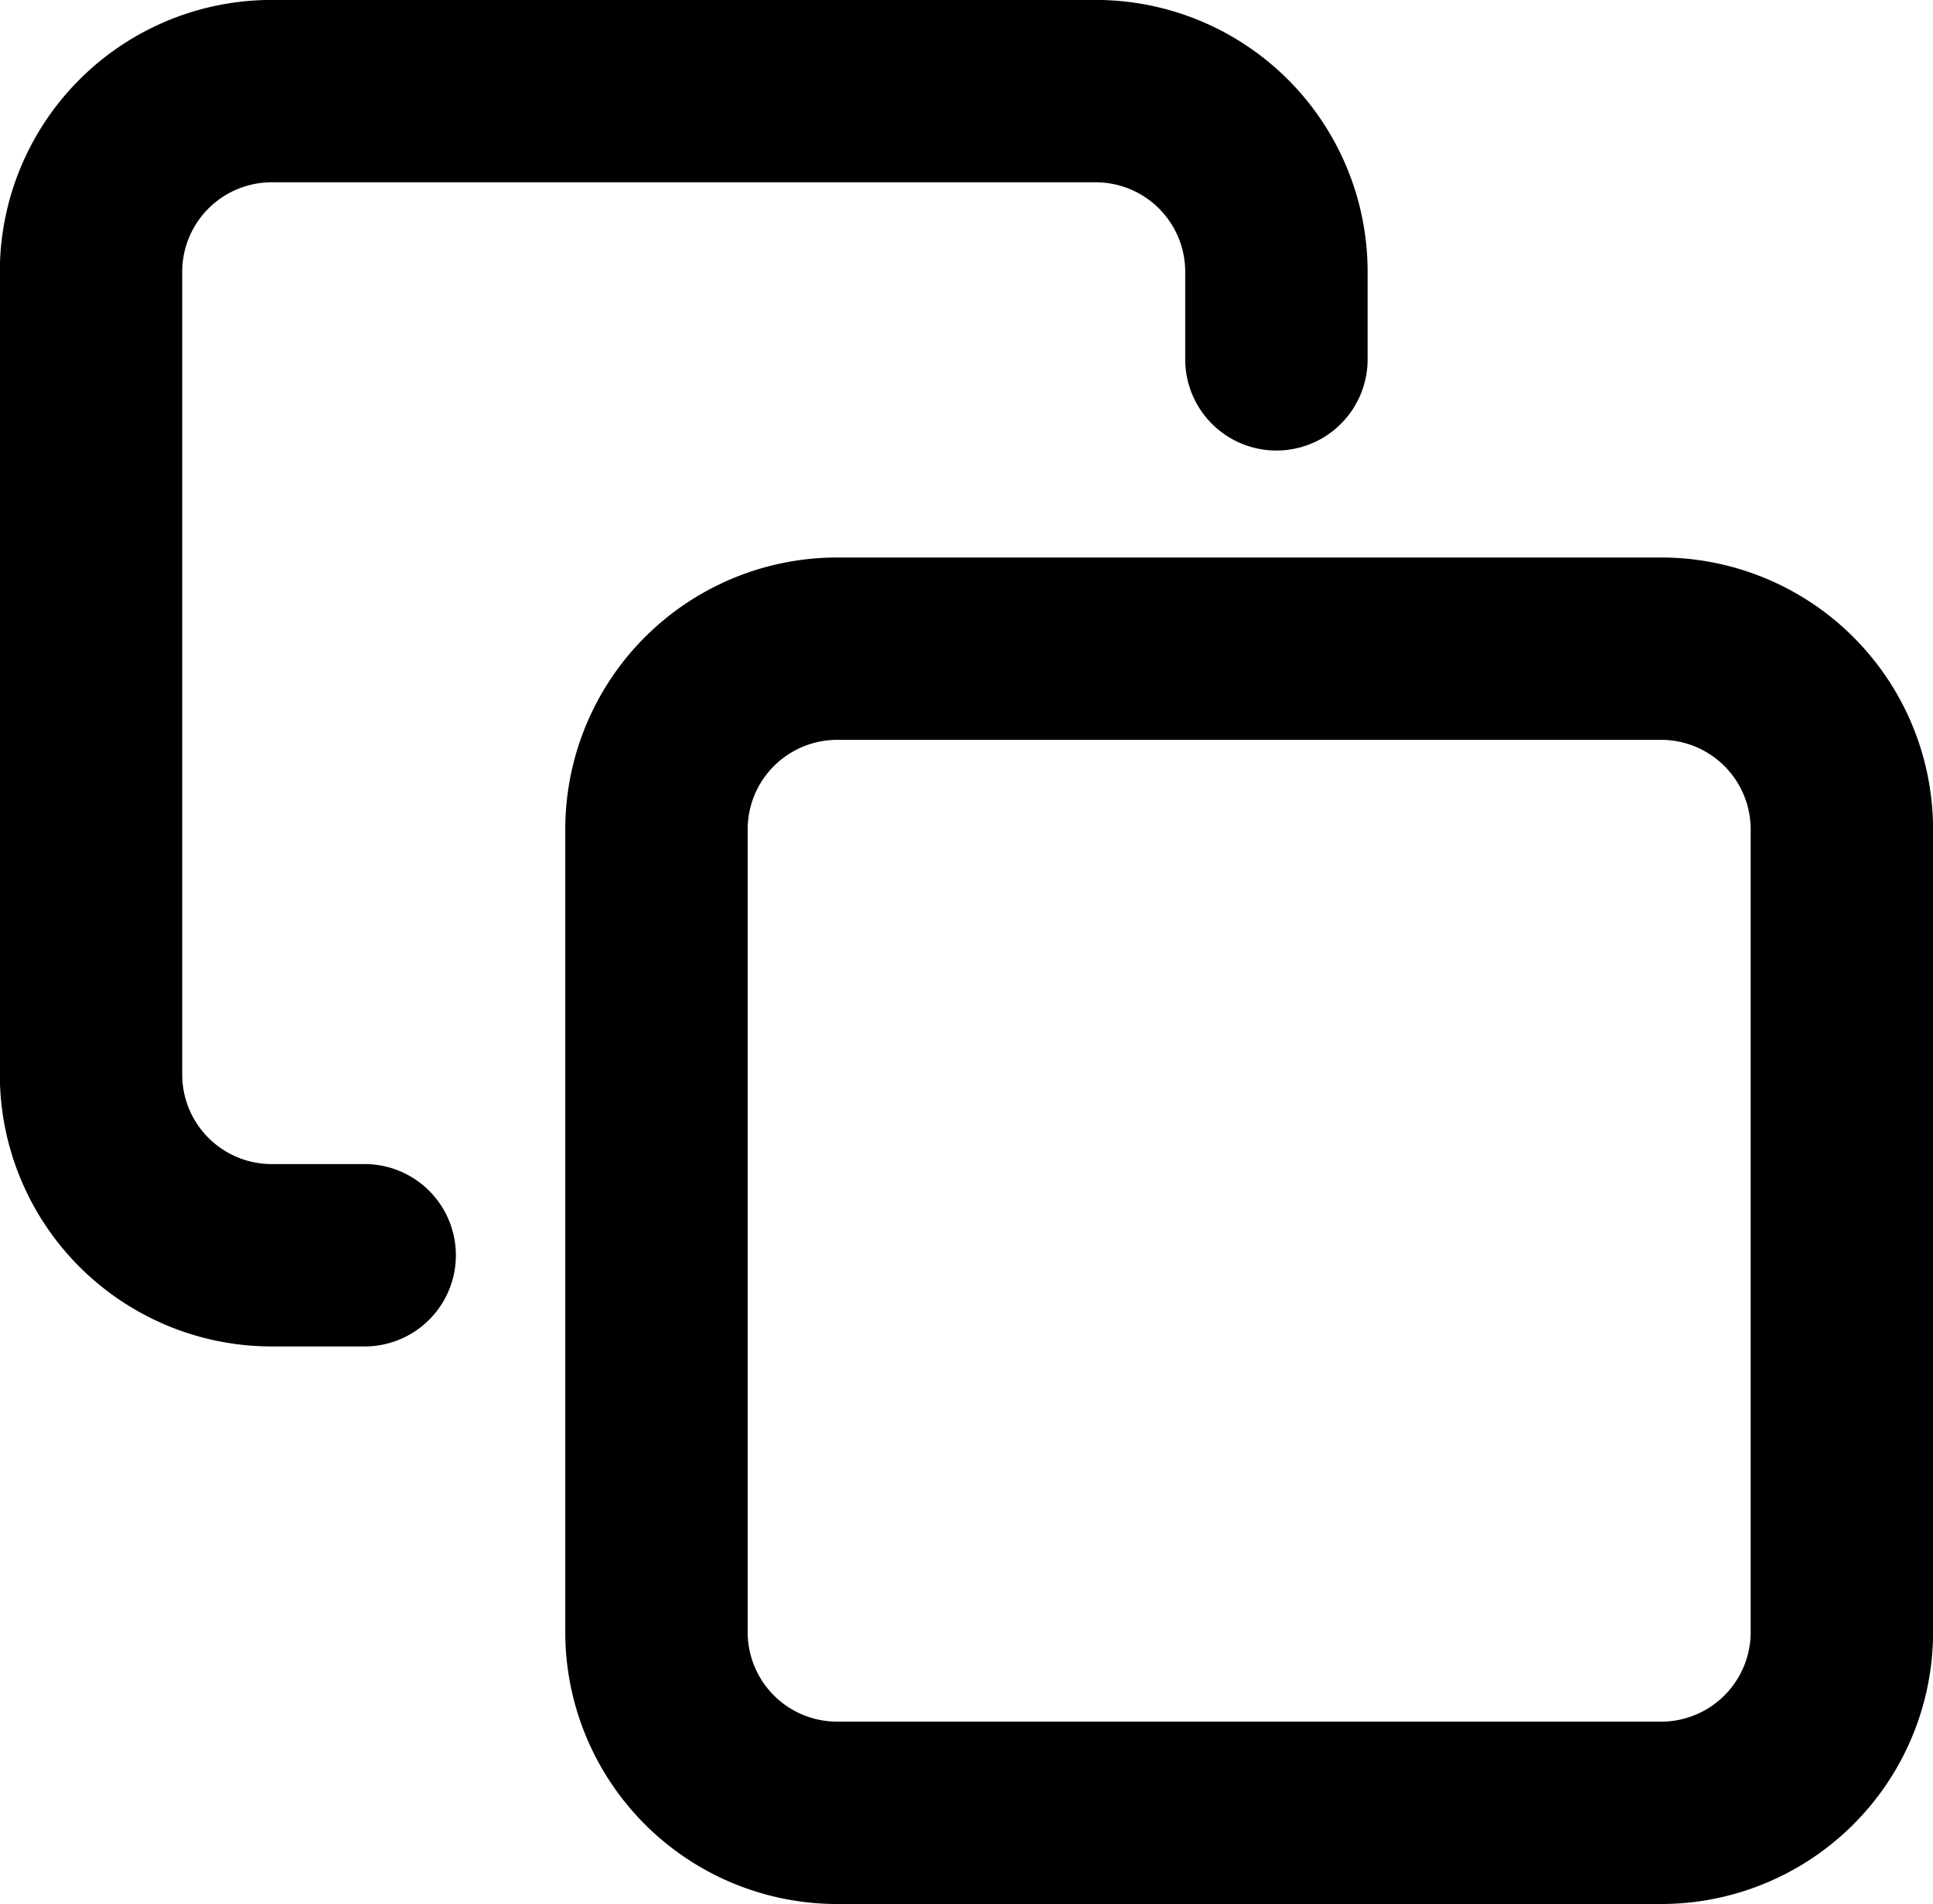 <svg xmlns="http://www.w3.org/2000/svg" width="17.667" height="17.407" viewBox="0 0 17.667 17.407"><g transform="translate(0.833 0.833)"><path d="M9.167,7.5h7.5a1.652,1.652,0,0,1,1.667,1.637v7.368a1.652,1.652,0,0,1-1.667,1.637h-7.5A1.652,1.652,0,0,1,7.5,16.505V9.137A1.652,1.652,0,0,1,9.167,7.5Z" transform="translate(-2.333 -2.403)" fill="none" stroke="#000" stroke-linecap="round" stroke-linejoin="round" stroke-width="1.667"/><path d="M4.167,12.309H3.333a1.652,1.652,0,0,1-1.667-1.637V3.3A1.652,1.652,0,0,1,3.333,1.667h7.5A1.652,1.652,0,0,1,12.5,3.3v.819" transform="translate(-1.667 -1.667)" fill="none" stroke="#000" stroke-linecap="round" stroke-linejoin="round" stroke-width="1.667"/></g></svg>
